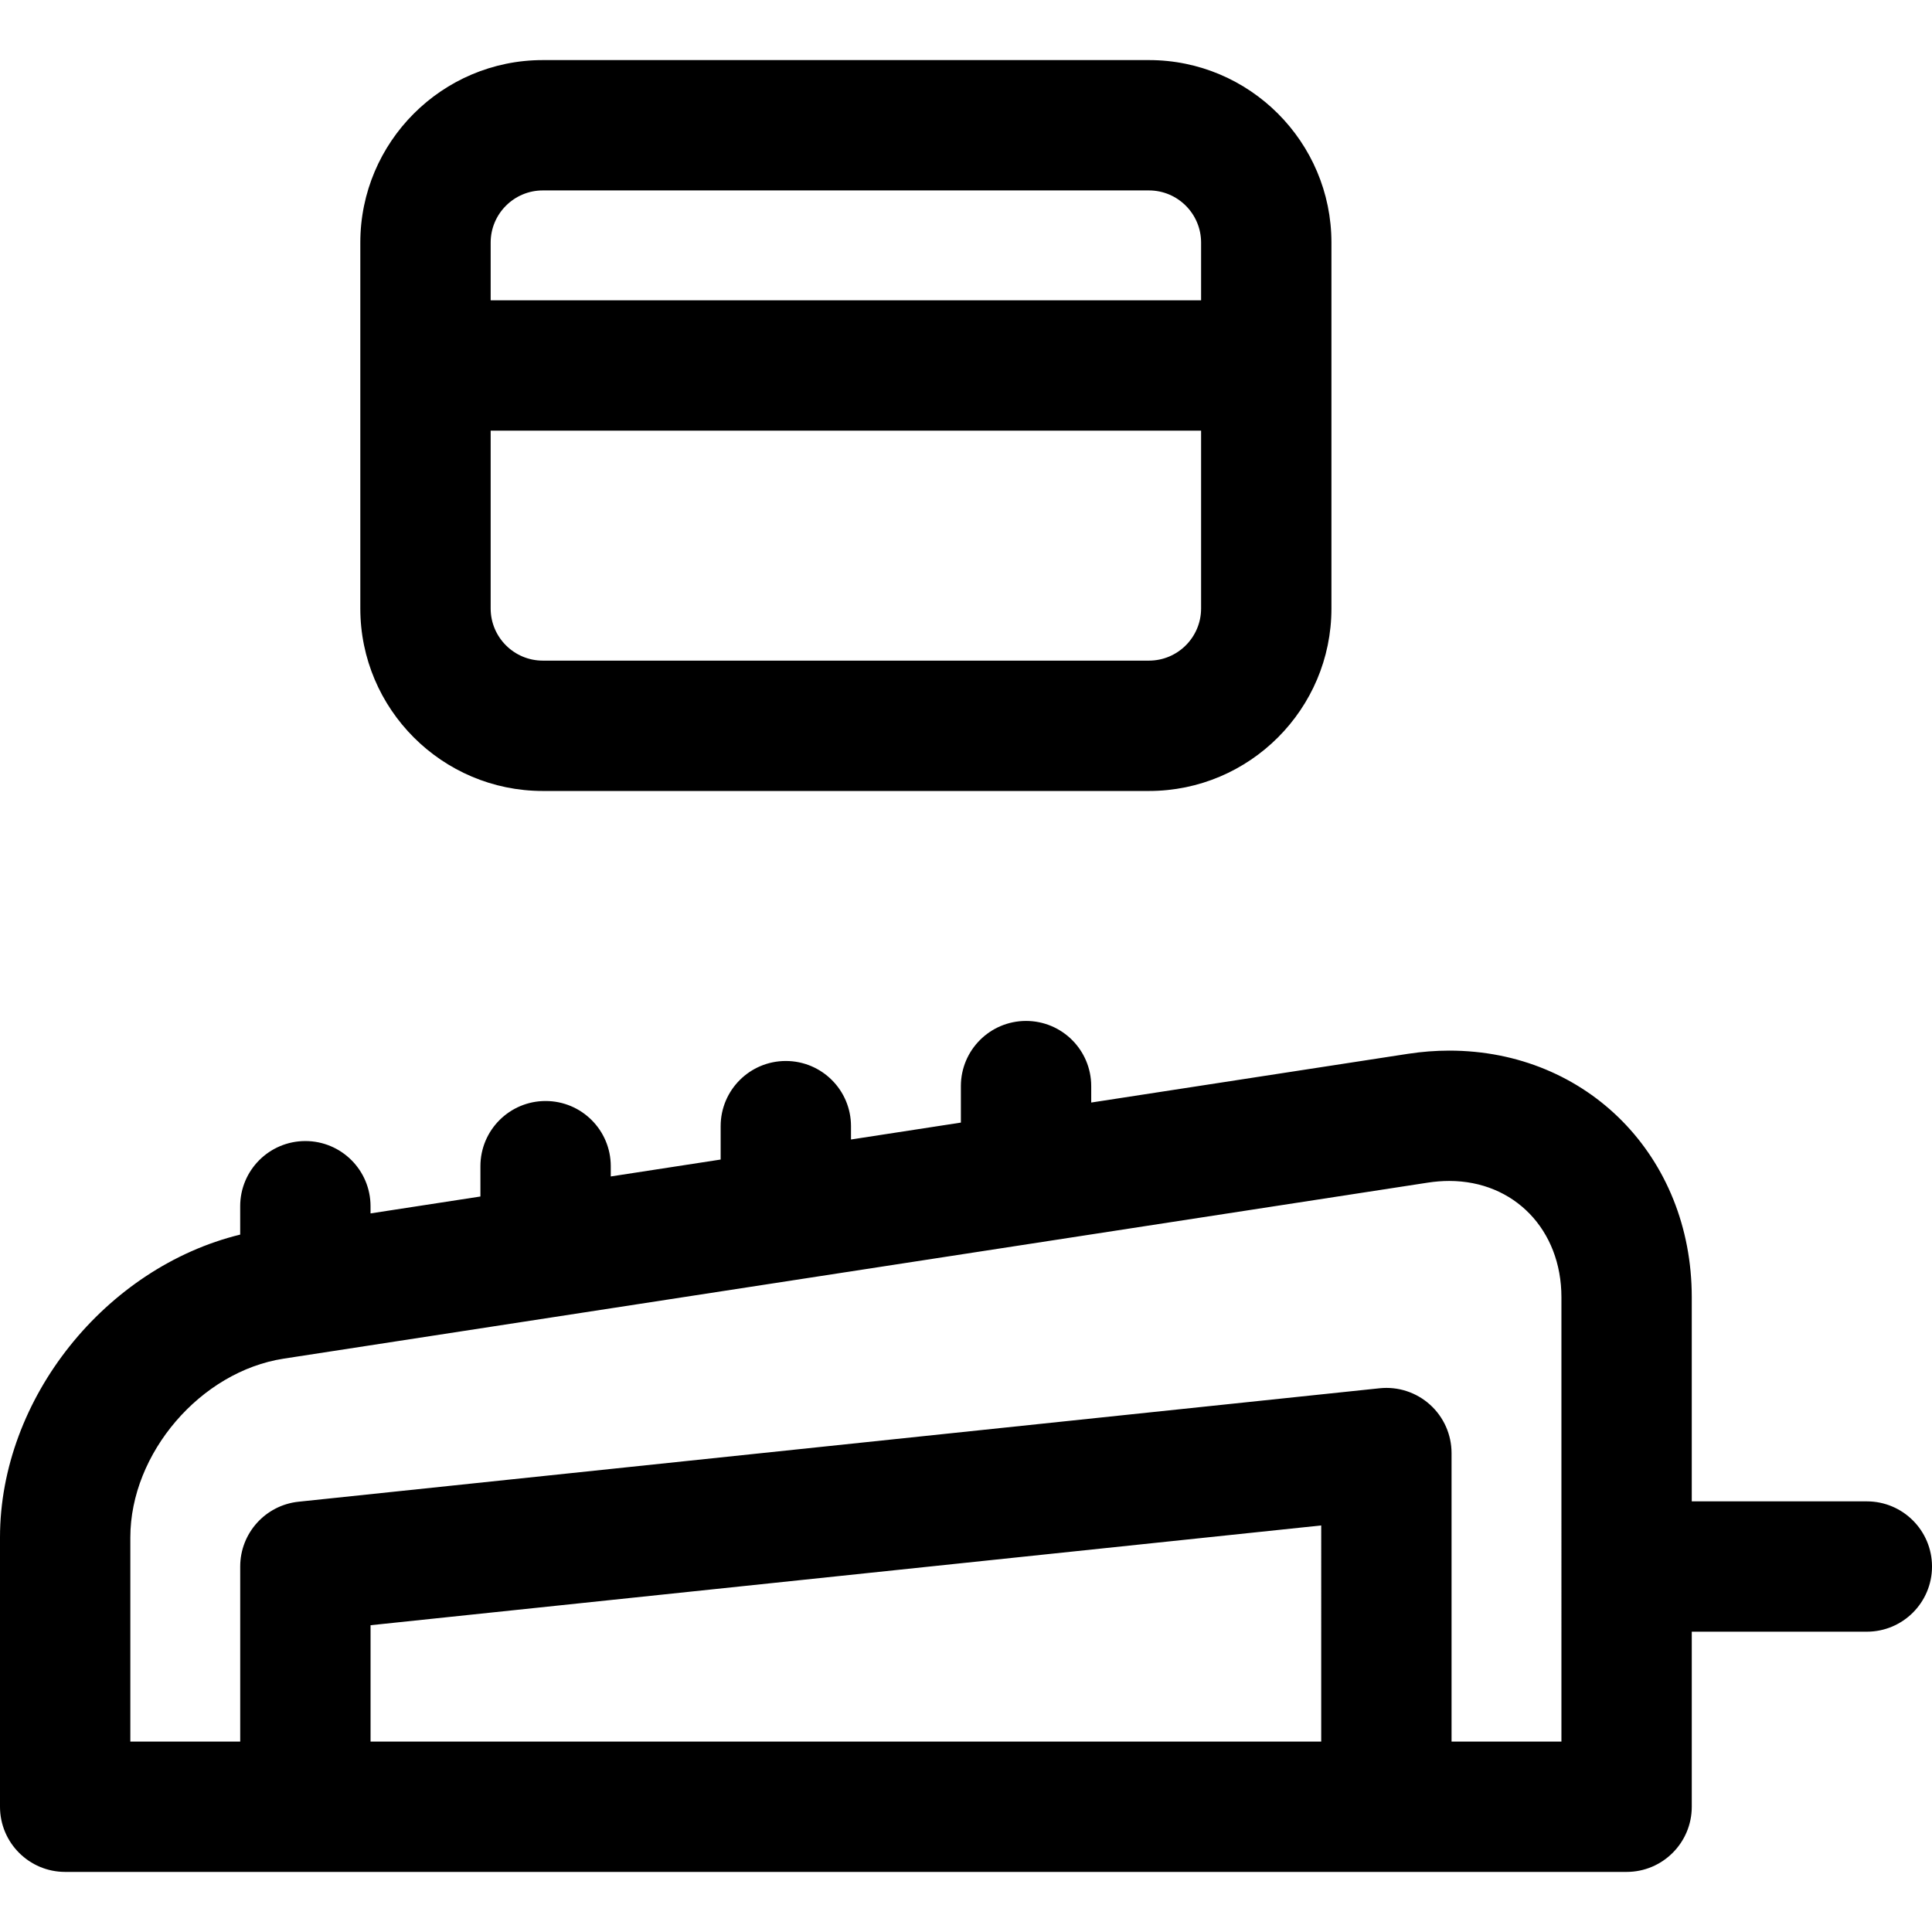 <?xml version="1.0" encoding="iso-8859-1"?>
<!-- Uploaded to: SVG Repo, www.svgrepo.com, Generator: SVG Repo Mixer Tools -->
<!DOCTYPE svg PUBLIC "-//W3C//DTD SVG 1.1//EN" "http://www.w3.org/Graphics/SVG/1.1/DTD/svg11.dtd">
<svg fill="#000000" height="800px" width="800px" version="1.1" id="Capa_1" xmlns="http://www.w3.org/2000/svg" xmlns:xlink="http://www.w3.org/1999/xlink" 
	 viewBox="0 0 297 297" xml:space="preserve">
<g>
	<path d="M83.442,121.593h93.183c15.468,0,28.052-12.584,28.052-28.052V37.289c0-15.468-12.584-28.052-28.052-28.052H83.442
		c-15.468,0-28.052,12.584-28.052,28.052v56.252C55.391,109.009,67.975,121.593,83.442,121.593z M176.625,101.556H83.442
		c-4.419,0-8.015-3.595-8.015-8.015V66.202H184.64v27.339C184.64,97.961,181.045,101.556,176.625,101.556z M83.442,29.274h93.183
		c4.42,0,8.015,3.596,8.015,8.015v8.876H75.428v-8.876C75.428,32.87,79.023,29.274,83.442,29.274z"/>
	<path d="M286.981,230.799H260.07v-31.384c0-21.611-16.027-37.907-37.281-37.907c-2.091,0-4.223,0.165-6.335,0.49l-48.705,7.492
		v-2.526c0-5.533-4.485-10.019-10.018-10.019c-5.532,0-10.018,4.485-10.018,10.019v5.608l-16.892,2.599v-2.052
		c0-5.532-4.486-10.018-10.019-10.018c-5.533,0-10.018,4.485-10.018,10.018v5.134l-16.892,2.599v-1.579
		c0-5.532-4.486-10.019-10.019-10.019c-5.532,0-10.019,4.486-10.019,10.019v4.661l-16.892,2.599v-1.105
		c0-5.533-4.485-10.019-10.019-10.019c-5.532,0-10.019,4.485-10.019,10.019v4.362C16.258,194.84,0,214.953,0,236.343v41.401
		c0,5.533,4.485,10.019,10.018,10.019h240.034c5.532,0,10.019-4.485,10.019-10.019v-26.909h26.911
		c5.532,0,10.019-4.485,10.019-10.019C297,235.284,292.514,230.799,286.981,230.799z M203.105,267.726H56.964V249.84l146.142-15.338
		V267.726z M240.033,267.726h-16.891v-44.349c0-2.84-1.204-5.545-3.314-7.445c-2.108-1.899-4.922-2.817-7.75-2.518l-166.179,17.44
		c-5.1,0.535-8.973,4.835-8.973,9.963v26.909H20.036v-31.383c0-12.931,10.799-25.518,23.581-27.484l175.885-27.057
		c1.107-0.17,2.213-0.258,3.287-0.258c9.992,0,17.244,7.517,17.244,17.871V267.726z"/>
</g>
</svg>